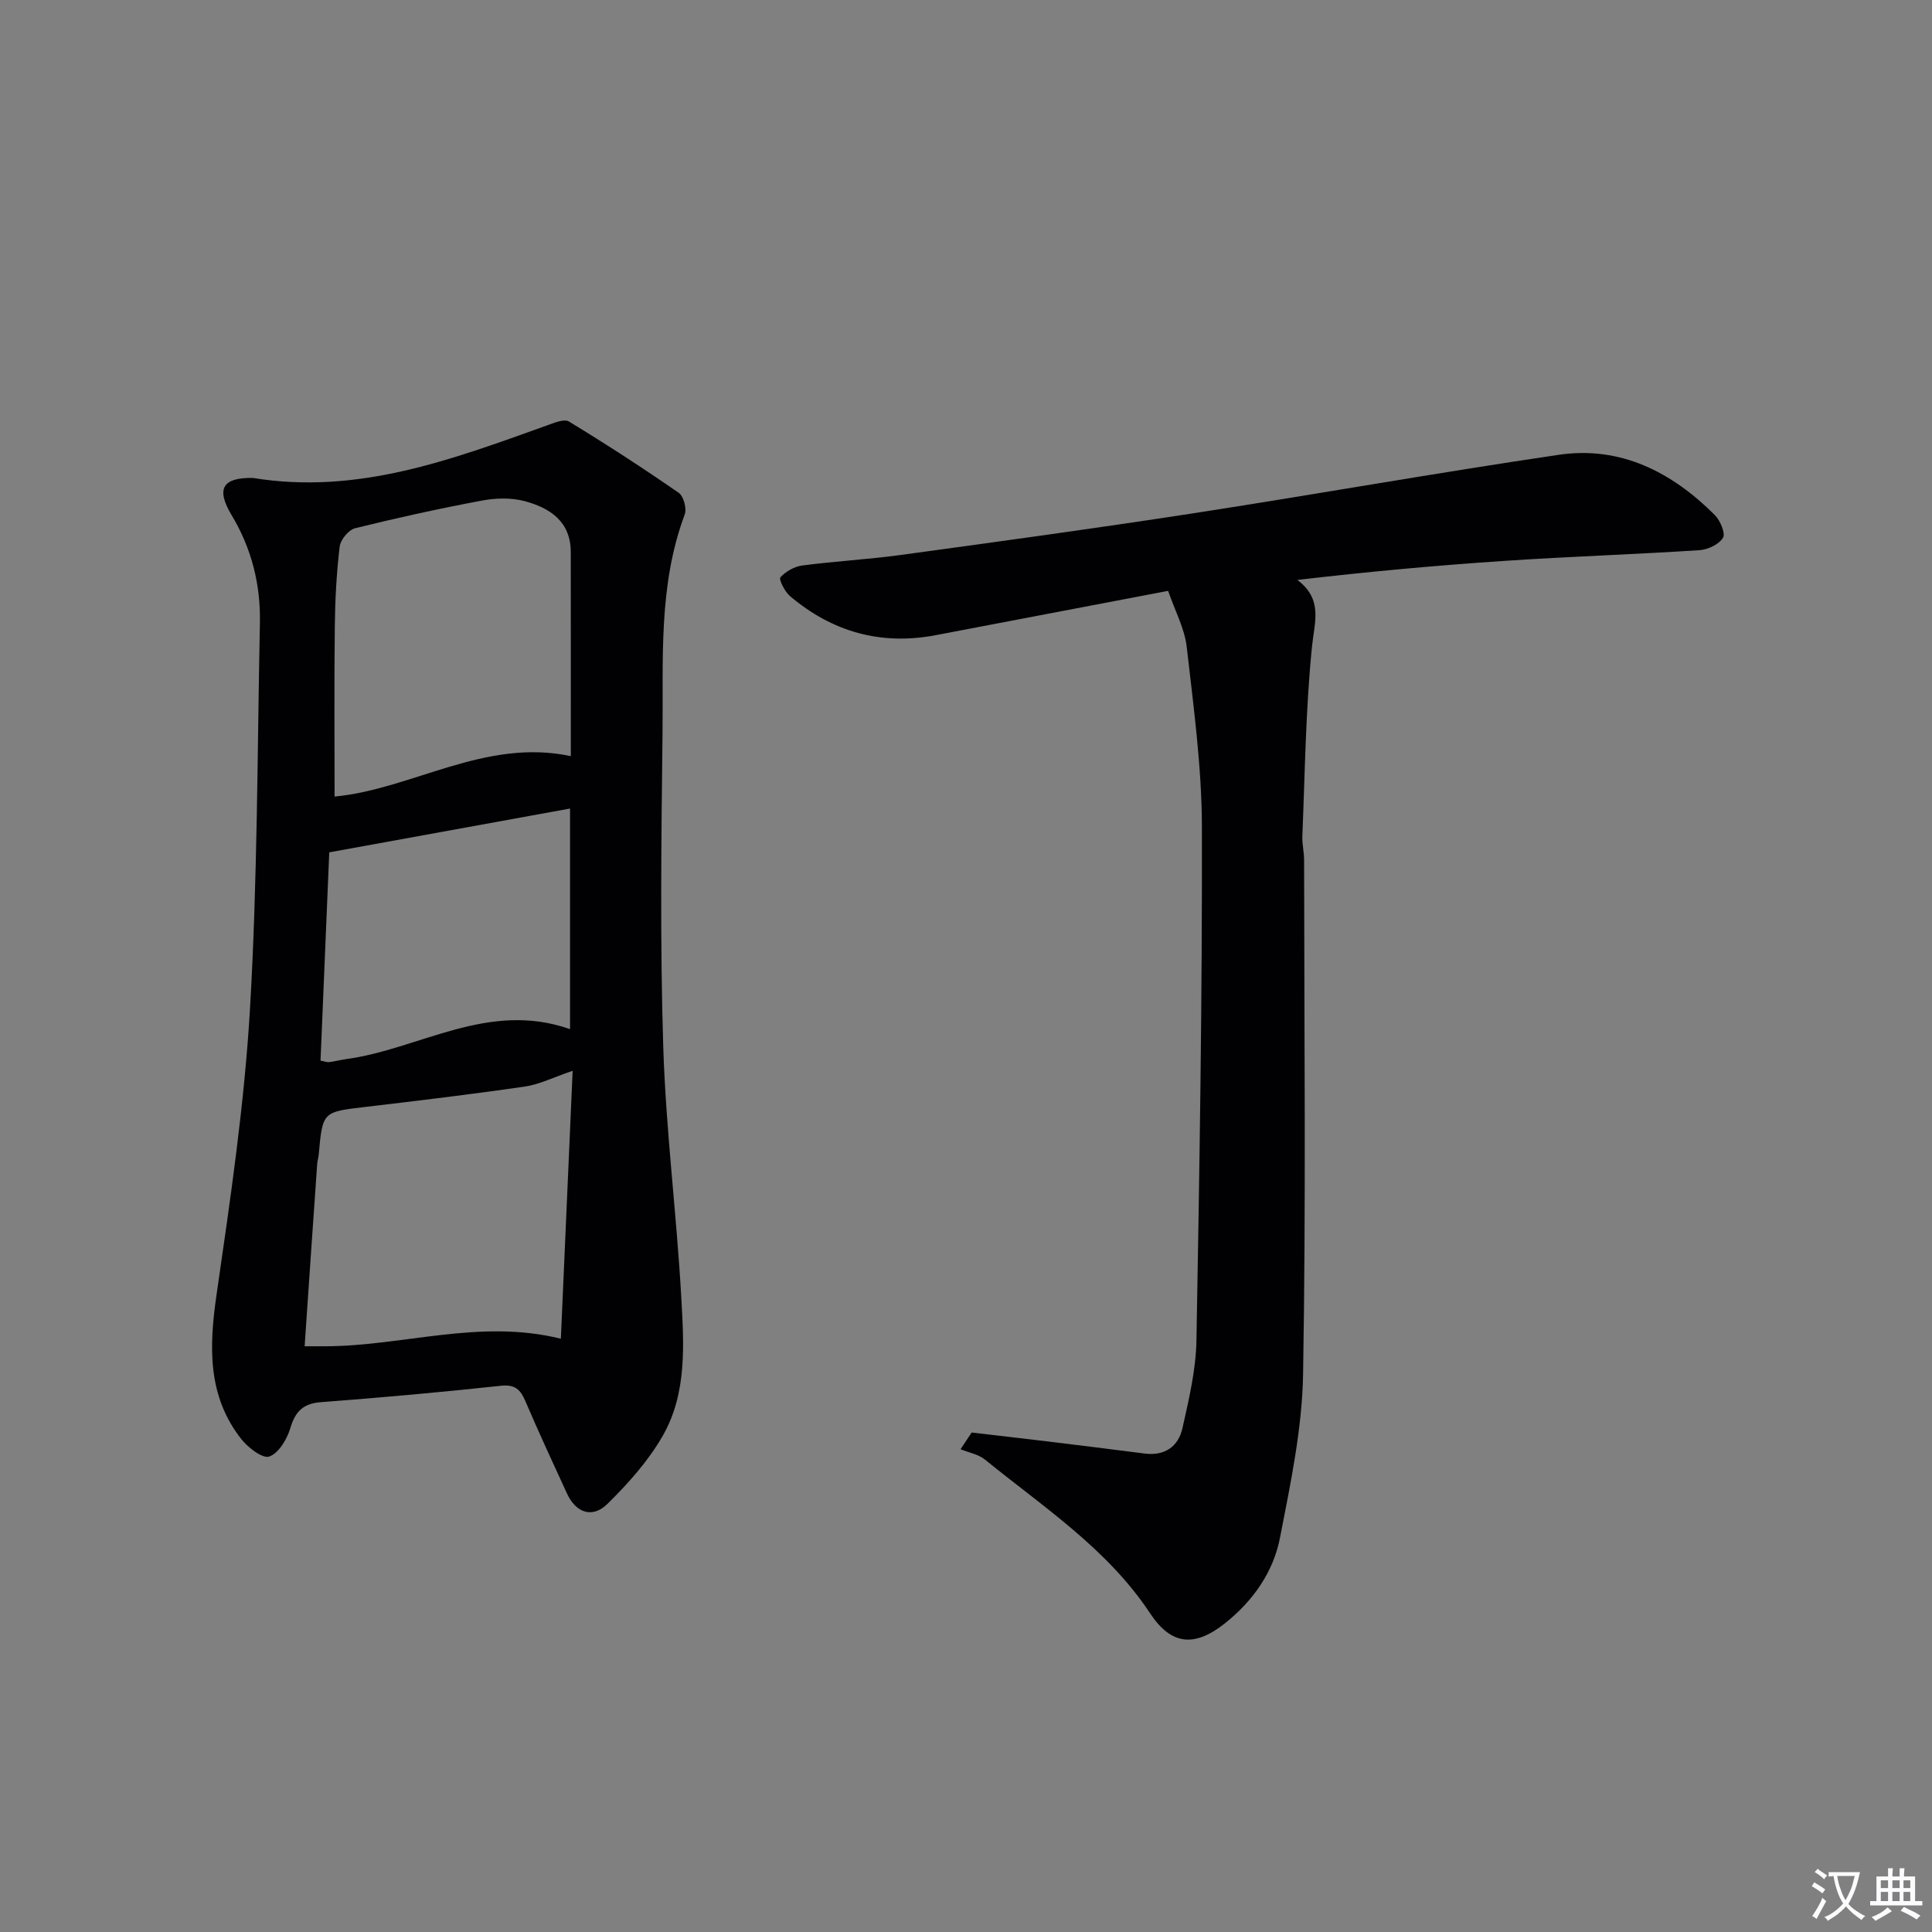 <svg enable-background="new 0 0 400 400" viewBox="0 0 400 400" xmlns="http://www.w3.org/2000/svg"><rect x="0" y="0" width="400" height="400" fill="#808080" stroke="none"/><path d="m377.9 391.2c-.2.3-.4.5-.6.8-.7-.6-1.4-1-2.2-1.5.2-.3.4-.5.5-.8.6.4 1.4.8 2.3 1.5zm-1.8 6.1c-.2-.2-.5-.4-.9-.6.4-.6.8-1.2 1.2-1.9s.7-1.3.9-1.9c.3.3.5.5.8.7-.7 1.3-1.4 2.6-2 3.7zm2.2-9c-.3.3-.5.5-.6.8-.6-.6-1.3-1.1-2-1.5.3-.3.5-.5.6-.7.6.5 1.3.9 2 1.4zm.3.2v-.9h2 4.5c-.3 1.3-.6 2.5-1 3.6s-.9 2.1-1.4 3c.4.5 1 1 1.6 1.4s1.2.8 1.9 1.1c-.3.2-.5.4-.8.8-.4-.3-1-.7-1.6-1.2s-1.2-1.1-1.6-1.6c-.5.6-1.1 1.1-1.7 1.6s-1.4.9-2.1 1.4c-.1-.3-.3-.5-.7-.8.6-.2 1.2-.5 1.9-1s1.4-1.1 2-1.8c-.5-.8-.9-1.6-1.2-2.5s-.6-2-.8-3.2c-.4.1-.7.1-1 .1zm2.5 2.7c.3 1 .7 1.7 1 2.2.3-.5.6-1.1 1-2s.6-1.9.9-3h-3.2-.4c.1.9.3 1.8.7 2.8z" fill="#fbfafc"/><path d="m396.5 388.5v1.5 3.6h1.5v.9c-.4 0-1 0-1.7 0h-7.9c-.5 0-.9 0-1.2 0v-.9h1.3v-3.5c0-.7 0-1.2 0-1.6h2.4c0-.8 0-1.4 0-1.7h1c0 .3-.1.8-.1 1.7h1.5c0-.8 0-1.4 0-1.7h1c0 .3-.1.9-.1 1.7zm-8.2 9.2c-.2-.3-.5-.5-.8-.8.8-.3 1.4-.6 1.9-.9s1-.7 1.4-1.1c.3.3.6.5.9.8-1.6 1-2.8 1.6-3.4 2zm2.6-6.8v-1.6h-1.5v1.6zm0 2.7v-1.9h-1.5v1.9zm2.4-2.7v-1.6h-1.5v1.6zm0 2.7v-1.9h-1.5v1.9zm.2 2 .7-.8c.4.2.9.5 1.6.8s1.3.7 1.8 1c-.3.3-.5.5-.8.8-.4-.3-1.5-1-3.3-1.8zm2-4.7v-1.6h-1.4v1.6zm0 2.7v-1.9h-1.4v1.9z" fill="#fbfafc"/><g fill="#010103"><path d="m52.33 98.95c21.77 3.56 41.22-3.82 60.75-10.81 1.52-.54 3.69-1.49 4.71-.87 7.72 4.69 15.3 9.62 22.73 14.76 1.02.7 1.7 3.28 1.24 4.5-5.51 14.74-4.41 30.13-4.59 45.35-.25 21.61-.53 43.25.15 64.85.54 17.26 2.75 34.45 3.72 51.7.55 9.77 1.26 19.92-3.81 28.81-2.98 5.21-7.16 9.89-11.47 14.13-3.06 3.01-6.49 1.94-8.38-2.17-2.92-6.33-5.84-12.66-8.59-19.07-1.03-2.41-2.1-3.54-5.1-3.22-12.39 1.34-24.8 2.45-37.22 3.39-3.74.28-5.34 1.94-6.38 5.43-.68 2.27-2.41 5.15-4.34 5.83-1.38.48-4.4-1.84-5.79-3.61-7.04-8.97-6.68-19.13-5.13-29.87 2.85-19.68 5.77-39.44 6.93-59.26 1.55-26.56 1.51-53.21 2.05-79.82.16-7.95-1.69-15.41-5.86-22.35-3.32-5.54-1.79-7.79 4.38-7.7zm16.94 65.97c16.06-1.51 31.12-12.16 48.91-8.37 0-14.41.01-28.34-.01-42.26-.01-6.34-4.33-9.13-9.53-10.53-2.78-.75-6.01-.66-8.87-.12-8.8 1.65-17.55 3.57-26.23 5.72-1.35.33-3.04 2.37-3.21 3.78-.65 5.43-.95 10.93-1.01 16.4-.14 11.77-.05 23.54-.05 35.38zm-6.2 113.81h4.09c16.16.02 32.1-5.75 48.96-1.56.81-18.52 1.62-36.82 2.44-55.47-4 1.35-6.87 2.82-9.9 3.26-10.99 1.6-22.02 2.92-33.04 4.22-8.82 1.04-8.83.97-9.63 9.85-.06.66-.27 1.31-.32 1.96-.87 12.39-1.72 24.78-2.6 37.74zm3.29-59.13c.86.15 1.35.35 1.8.3 1.15-.14 2.28-.45 3.43-.61 15.32-2.07 29.42-12.18 46.43-6.22 0-16.09 0-31.41 0-45.67-16.59 3.02-33.11 6.02-49.85 9.07-.59 13.99-1.2 28.55-1.81 43.13z"/><path d="m201.17 296.59c5.18.61 10.36 1.19 15.53 1.82 6.76.82 13.51 1.66 20.27 2.53 4.18.54 7-1.45 7.85-5.27 1.33-5.96 2.78-12.05 2.89-18.11.64-35.46 1.21-70.93 1.13-106.4-.03-12.41-1.73-24.84-3.14-37.21-.44-3.84-2.44-7.5-3.85-11.62-16.31 3.11-32.23 6.15-48.14 9.18-11.37 2.16-21.43-.7-30.18-8.12-1.07-.91-2.32-3.47-1.96-3.86 1.1-1.21 2.89-2.24 4.53-2.45 6.75-.89 13.57-1.25 20.31-2.17 20.06-2.74 40.13-5.48 60.14-8.56 25.42-3.92 50.75-8.44 76.19-12.19 12.79-1.88 23.38 3.58 32.27 12.45 1.13 1.13 2.27 3.78 1.72 4.72-.82 1.37-3.12 2.46-4.87 2.58-13.43.87-26.89 1.31-40.32 2.21-14.22.95-28.41 2.25-42.93 3.95 5.34 4.05 3.55 8.63 3.03 13.74-1.32 13.02-1.46 26.16-2 39.26-.07 1.64.35 3.3.36 4.96.02 35.49.4 70.98-.21 106.46-.19 11.33-2.61 22.69-4.78 33.88-1.39 7.14-5.6 13.11-11.4 17.72-6.25 4.97-11.1 4.58-15.48-2.05-8.86-13.4-22.09-21.99-34.18-31.83-1.37-1.12-3.37-1.46-5.08-2.16.76-1.17 1.53-2.32 2.3-3.46z"/></g></svg>